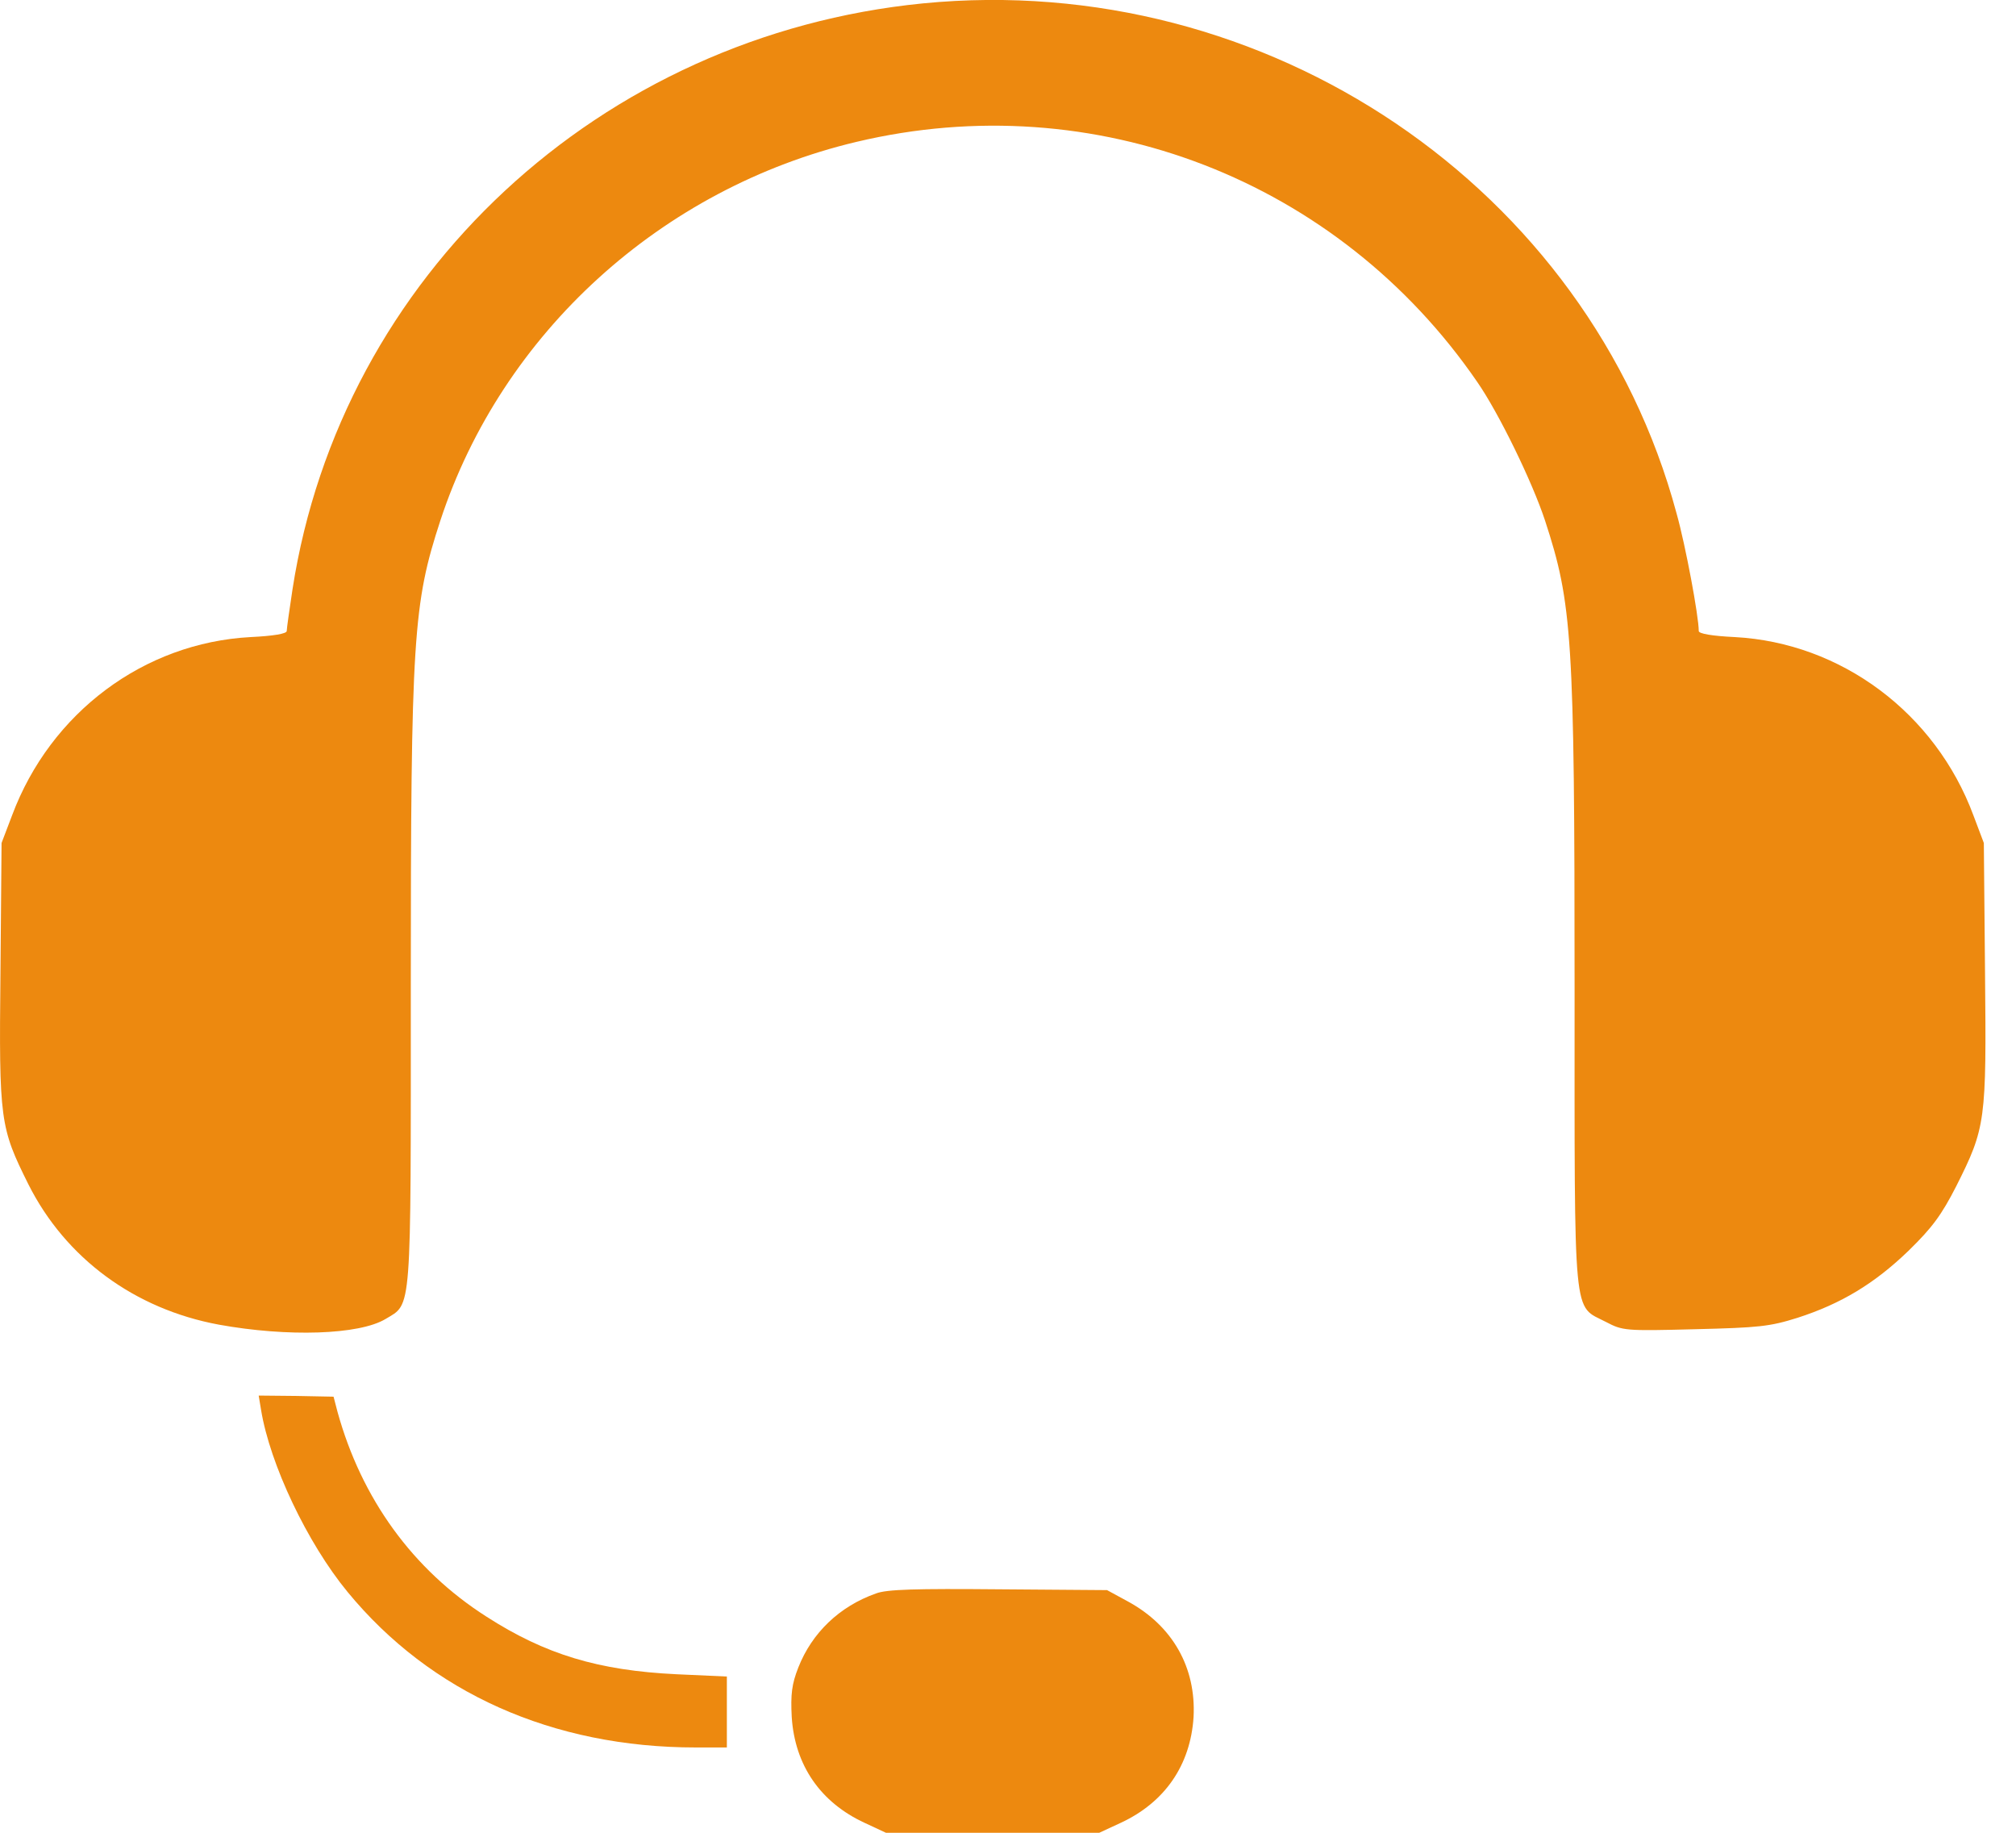 <?xml version="1.0" encoding="UTF-8"?>
<svg xmlns="http://www.w3.org/2000/svg" width="22" height="20" viewBox="0 0 22 20" fill="none">
  <path d="M10.071 0.037C6.549 0.385 3.721 3.013 3.192 6.431C3.158 6.654 3.129 6.861 3.129 6.886C3.129 6.915 2.985 6.94 2.735 6.952C1.571 7.014 0.551 7.776 0.132 8.897L0.017 9.199L0.005 10.615C-0.012 12.233 0.001 12.303 0.31 12.924C0.716 13.731 1.469 14.285 2.388 14.455C3.137 14.591 3.92 14.567 4.208 14.393C4.496 14.219 4.483 14.376 4.483 10.784C4.483 6.948 4.509 6.588 4.805 5.682C5.478 3.633 7.218 2.053 9.347 1.548C11.942 0.931 14.605 1.962 16.12 4.167C16.353 4.502 16.721 5.256 16.861 5.682C17.157 6.588 17.183 6.948 17.183 10.793C17.183 14.476 17.162 14.236 17.526 14.426C17.708 14.521 17.733 14.525 18.495 14.505C19.194 14.488 19.312 14.476 19.617 14.38C20.091 14.227 20.455 14.008 20.828 13.648C21.086 13.396 21.187 13.259 21.348 12.944C21.67 12.303 21.678 12.237 21.662 10.615L21.649 9.199L21.535 8.897C21.12 7.78 20.091 7.014 18.931 6.952C18.681 6.94 18.538 6.915 18.538 6.886C18.538 6.725 18.394 5.951 18.296 5.603C17.34 2.044 13.826 -0.331 10.071 0.037Z" fill="#ED890F"></path>
  <path d="M2.849 15.386C2.946 15.978 3.353 16.838 3.793 17.372C4.698 18.473 6.031 19.069 7.593 19.069H7.932V18.68V18.295L7.382 18.27C6.531 18.229 5.951 18.055 5.308 17.641C4.504 17.128 3.945 16.354 3.683 15.406L3.64 15.241L3.23 15.233L2.823 15.229L2.849 15.386Z" fill="#ED890F"></path>
  <path d="M9.558 17.389C9.161 17.529 8.86 17.819 8.712 18.196C8.64 18.378 8.627 18.49 8.64 18.738C8.674 19.263 8.953 19.669 9.436 19.892L9.668 20H10.832H11.996L12.229 19.892C12.711 19.669 12.991 19.263 13.025 18.738C13.054 18.196 12.796 17.741 12.309 17.476L12.081 17.352L10.896 17.343C9.999 17.335 9.673 17.343 9.558 17.389Z" fill="#ED890F"></path>
</svg>
